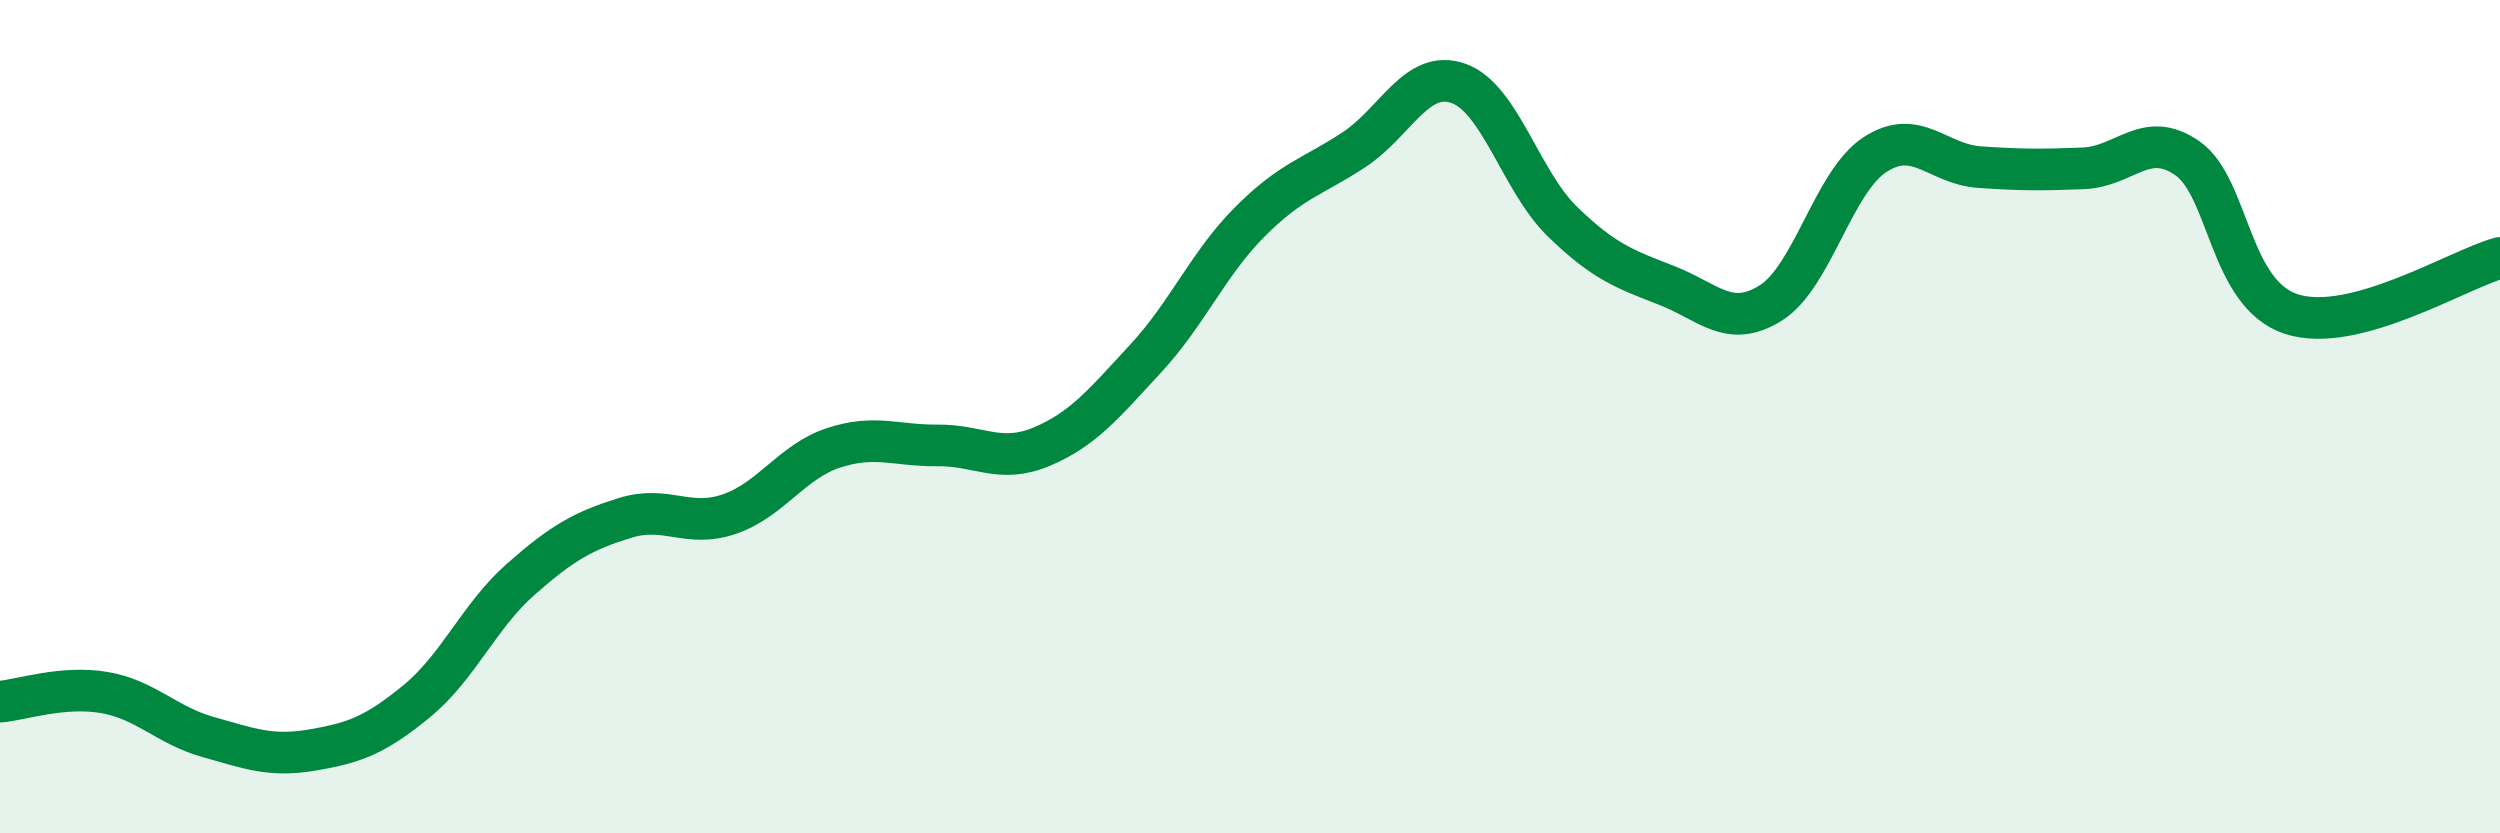 
    <svg width="60" height="20" viewBox="0 0 60 20" xmlns="http://www.w3.org/2000/svg">
      <path
        d="M 0,16.84 C 0.5,16.8 1.5,16.45 2.5,16.62 C 3.5,16.79 4,17.41 5,17.69 C 6,17.97 6.5,18.17 7.5,18 C 8.5,17.83 9,17.65 10,16.83 C 11,16.01 11.5,14.78 12.5,13.9 C 13.5,13.02 14,12.74 15,12.43 C 16,12.12 16.5,12.68 17.5,12.34 C 18.5,12 19,11.08 20,10.75 C 21,10.42 21.5,10.7 22.5,10.69 C 23.5,10.68 24,11.14 25,10.72 C 26,10.3 26.5,9.68 27.5,8.6 C 28.5,7.52 29,6.32 30,5.32 C 31,4.32 31.5,4.25 32.5,3.59 C 33.5,2.93 34,1.65 35,2 C 36,2.35 36.5,4.35 37.5,5.32 C 38.5,6.29 39,6.46 40,6.85 C 41,7.24 41.5,7.9 42.5,7.27 C 43.5,6.64 44,4.36 45,3.71 C 46,3.06 46.5,3.94 47.5,4.01 C 48.5,4.08 49,4.08 50,4.04 C 51,4 51.5,3.1 52.5,3.8 C 53.5,4.5 53.5,7.06 55,7.54 C 56.5,8.02 59,6.46 60,6.19L60 20L0 20Z"
        fill="#008740"
        opacity="0.1"
        stroke-linecap="round"
        stroke-linejoin="round"
      />
      <path
        d="M 0,16.84 C 0.5,16.8 1.5,16.45 2.5,16.62 C 3.5,16.79 4,17.41 5,17.69 C 6,17.97 6.5,18.17 7.5,18 C 8.5,17.83 9,17.65 10,16.83 C 11,16.01 11.5,14.78 12.5,13.9 C 13.5,13.02 14,12.74 15,12.43 C 16,12.12 16.5,12.68 17.5,12.34 C 18.5,12 19,11.08 20,10.75 C 21,10.42 21.5,10.7 22.5,10.69 C 23.5,10.68 24,11.14 25,10.72 C 26,10.3 26.5,9.68 27.5,8.6 C 28.5,7.52 29,6.32 30,5.32 C 31,4.32 31.5,4.25 32.5,3.59 C 33.5,2.93 34,1.65 35,2 C 36,2.35 36.5,4.35 37.5,5.32 C 38.5,6.29 39,6.46 40,6.85 C 41,7.24 41.5,7.9 42.5,7.27 C 43.5,6.64 44,4.36 45,3.71 C 46,3.06 46.5,3.94 47.5,4.01 C 48.5,4.08 49,4.08 50,4.04 C 51,4 51.5,3.1 52.5,3.8 C 53.5,4.5 53.5,7.06 55,7.54 C 56.5,8.02 59,6.46 60,6.19"
        stroke="#008740"
        stroke-width="1"
        fill="none"
        stroke-linecap="round"
        stroke-linejoin="round"
      />
    </svg>
  